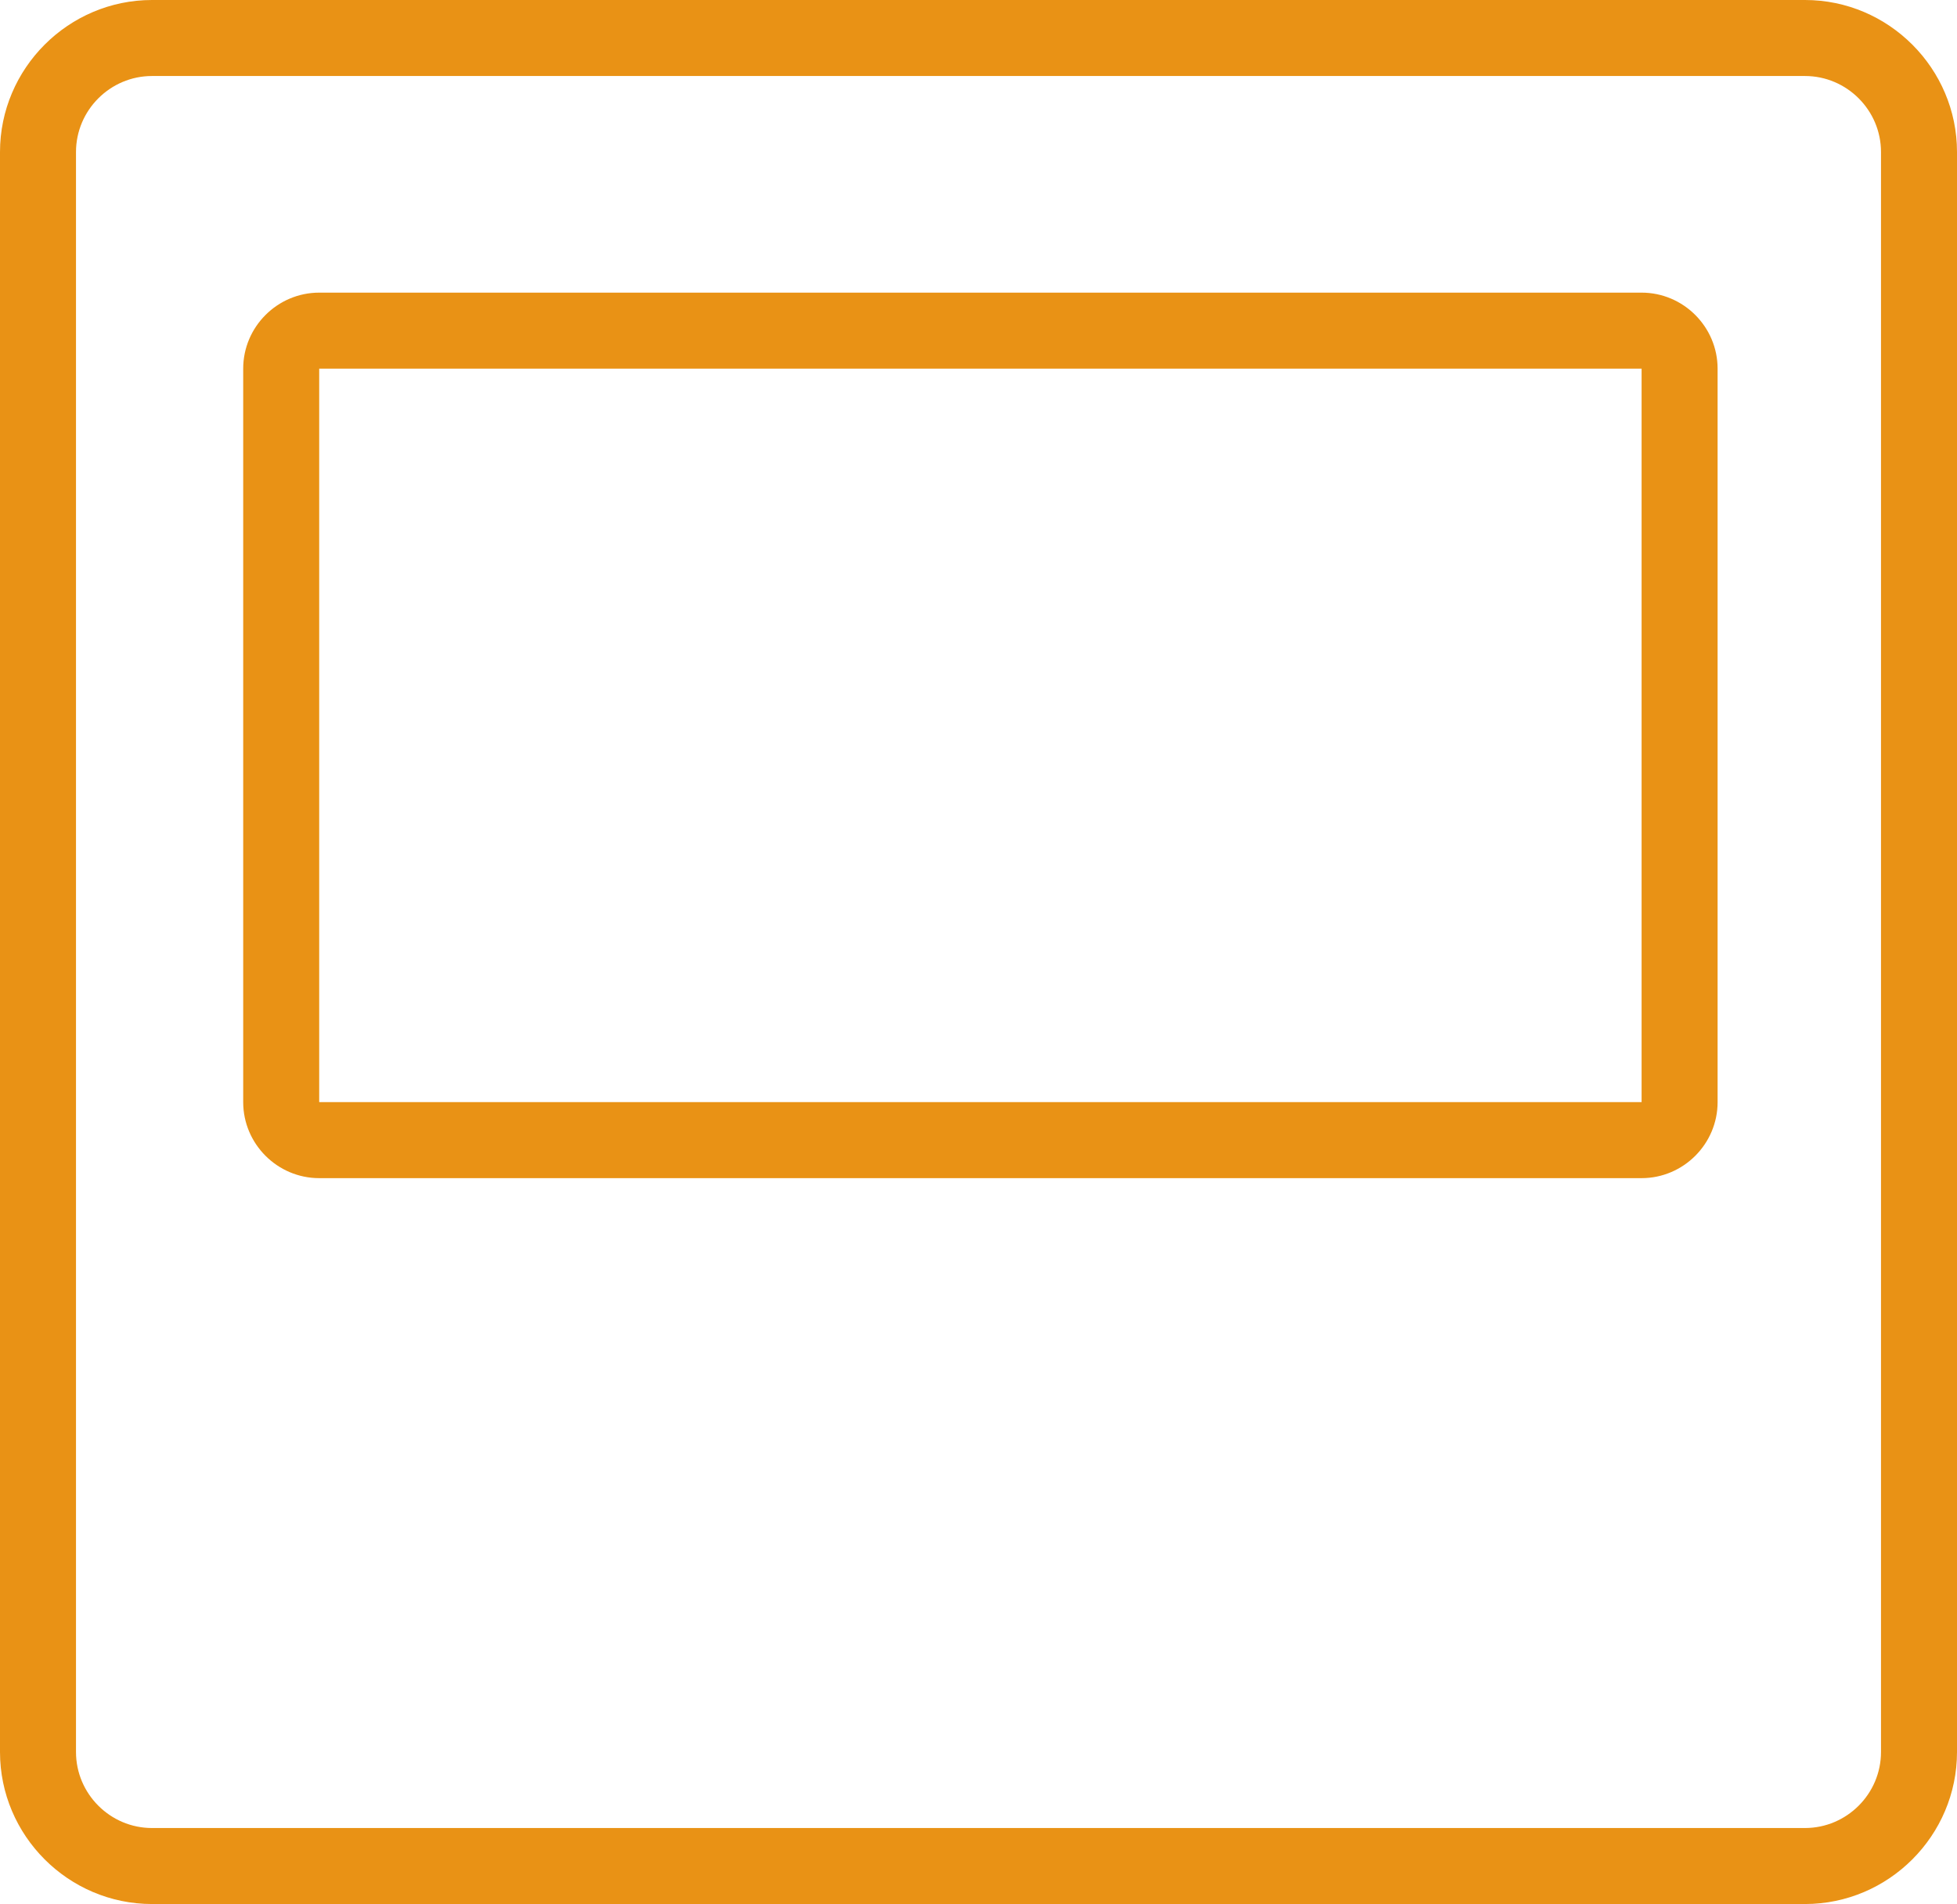 <?xml version="1.0" encoding="utf-8"?>
<!-- Generator: Adobe Illustrator 24.0.2, SVG Export Plug-In . SVG Version: 6.00 Build 0)  -->
<svg version="1.1" id="レイヤー_1" xmlns="http://www.w3.org/2000/svg" xmlns:xlink="http://www.w3.org/1999/xlink" x="0px"
	 y="0px" width="51.5px" height="50.1px" viewBox="0 0 51.5 50.1" style="enable-background:new 0 0 51.5 50.1;"
	 xml:space="preserve">
<style type="text/css">
	.st0{fill:#E99215;}
	.st1{fill:none;}
</style>
<g id="グループ_2210" transform="translate(-33.683 -464.043)">
	<g id="グループ_2209" transform="translate(34.683 465.043)">
		<path class="st0" d="M46.5,49.1H3c-2.2,0-4-1.8-4-4V3c0-2.2,1.8-4,4-4h43.5c2.2,0,4,1.8,4,4v42.1C50.5,47.3,48.7,49.1,46.5,49.1z
			 M3,1C1.9,1,1,1.9,1,3v42.1c0,1.1,0.9,2,2,2h43.5c1.1,0,2-0.9,2-2V3c0-1.1-0.9-2-2-2H3z"/>
		<g>
			<path id="長方形_745_1_" class="st1" d="M7.4,7.7h34.8c0.6,0,1,0.4,1,1V28c0,0.6-0.4,1-1,1H7.4c-0.6,0-1-0.4-1-1V8.7
				C6.4,8.2,6.8,7.7,7.4,7.7z"/>
			<path class="st0" d="M42.2,30H7.4c-1.1,0-2-0.9-2-2V8.7c0-1.1,0.9-2,2-2h34.8c1.1,0,2,0.9,2,2V28C44.2,29.1,43.3,30,42.2,30z
				 M7.4,8.7L7.4,8.7V28h34.8V8.7H7.4z"/>
		</g>
	</g>
</g>
</svg>
